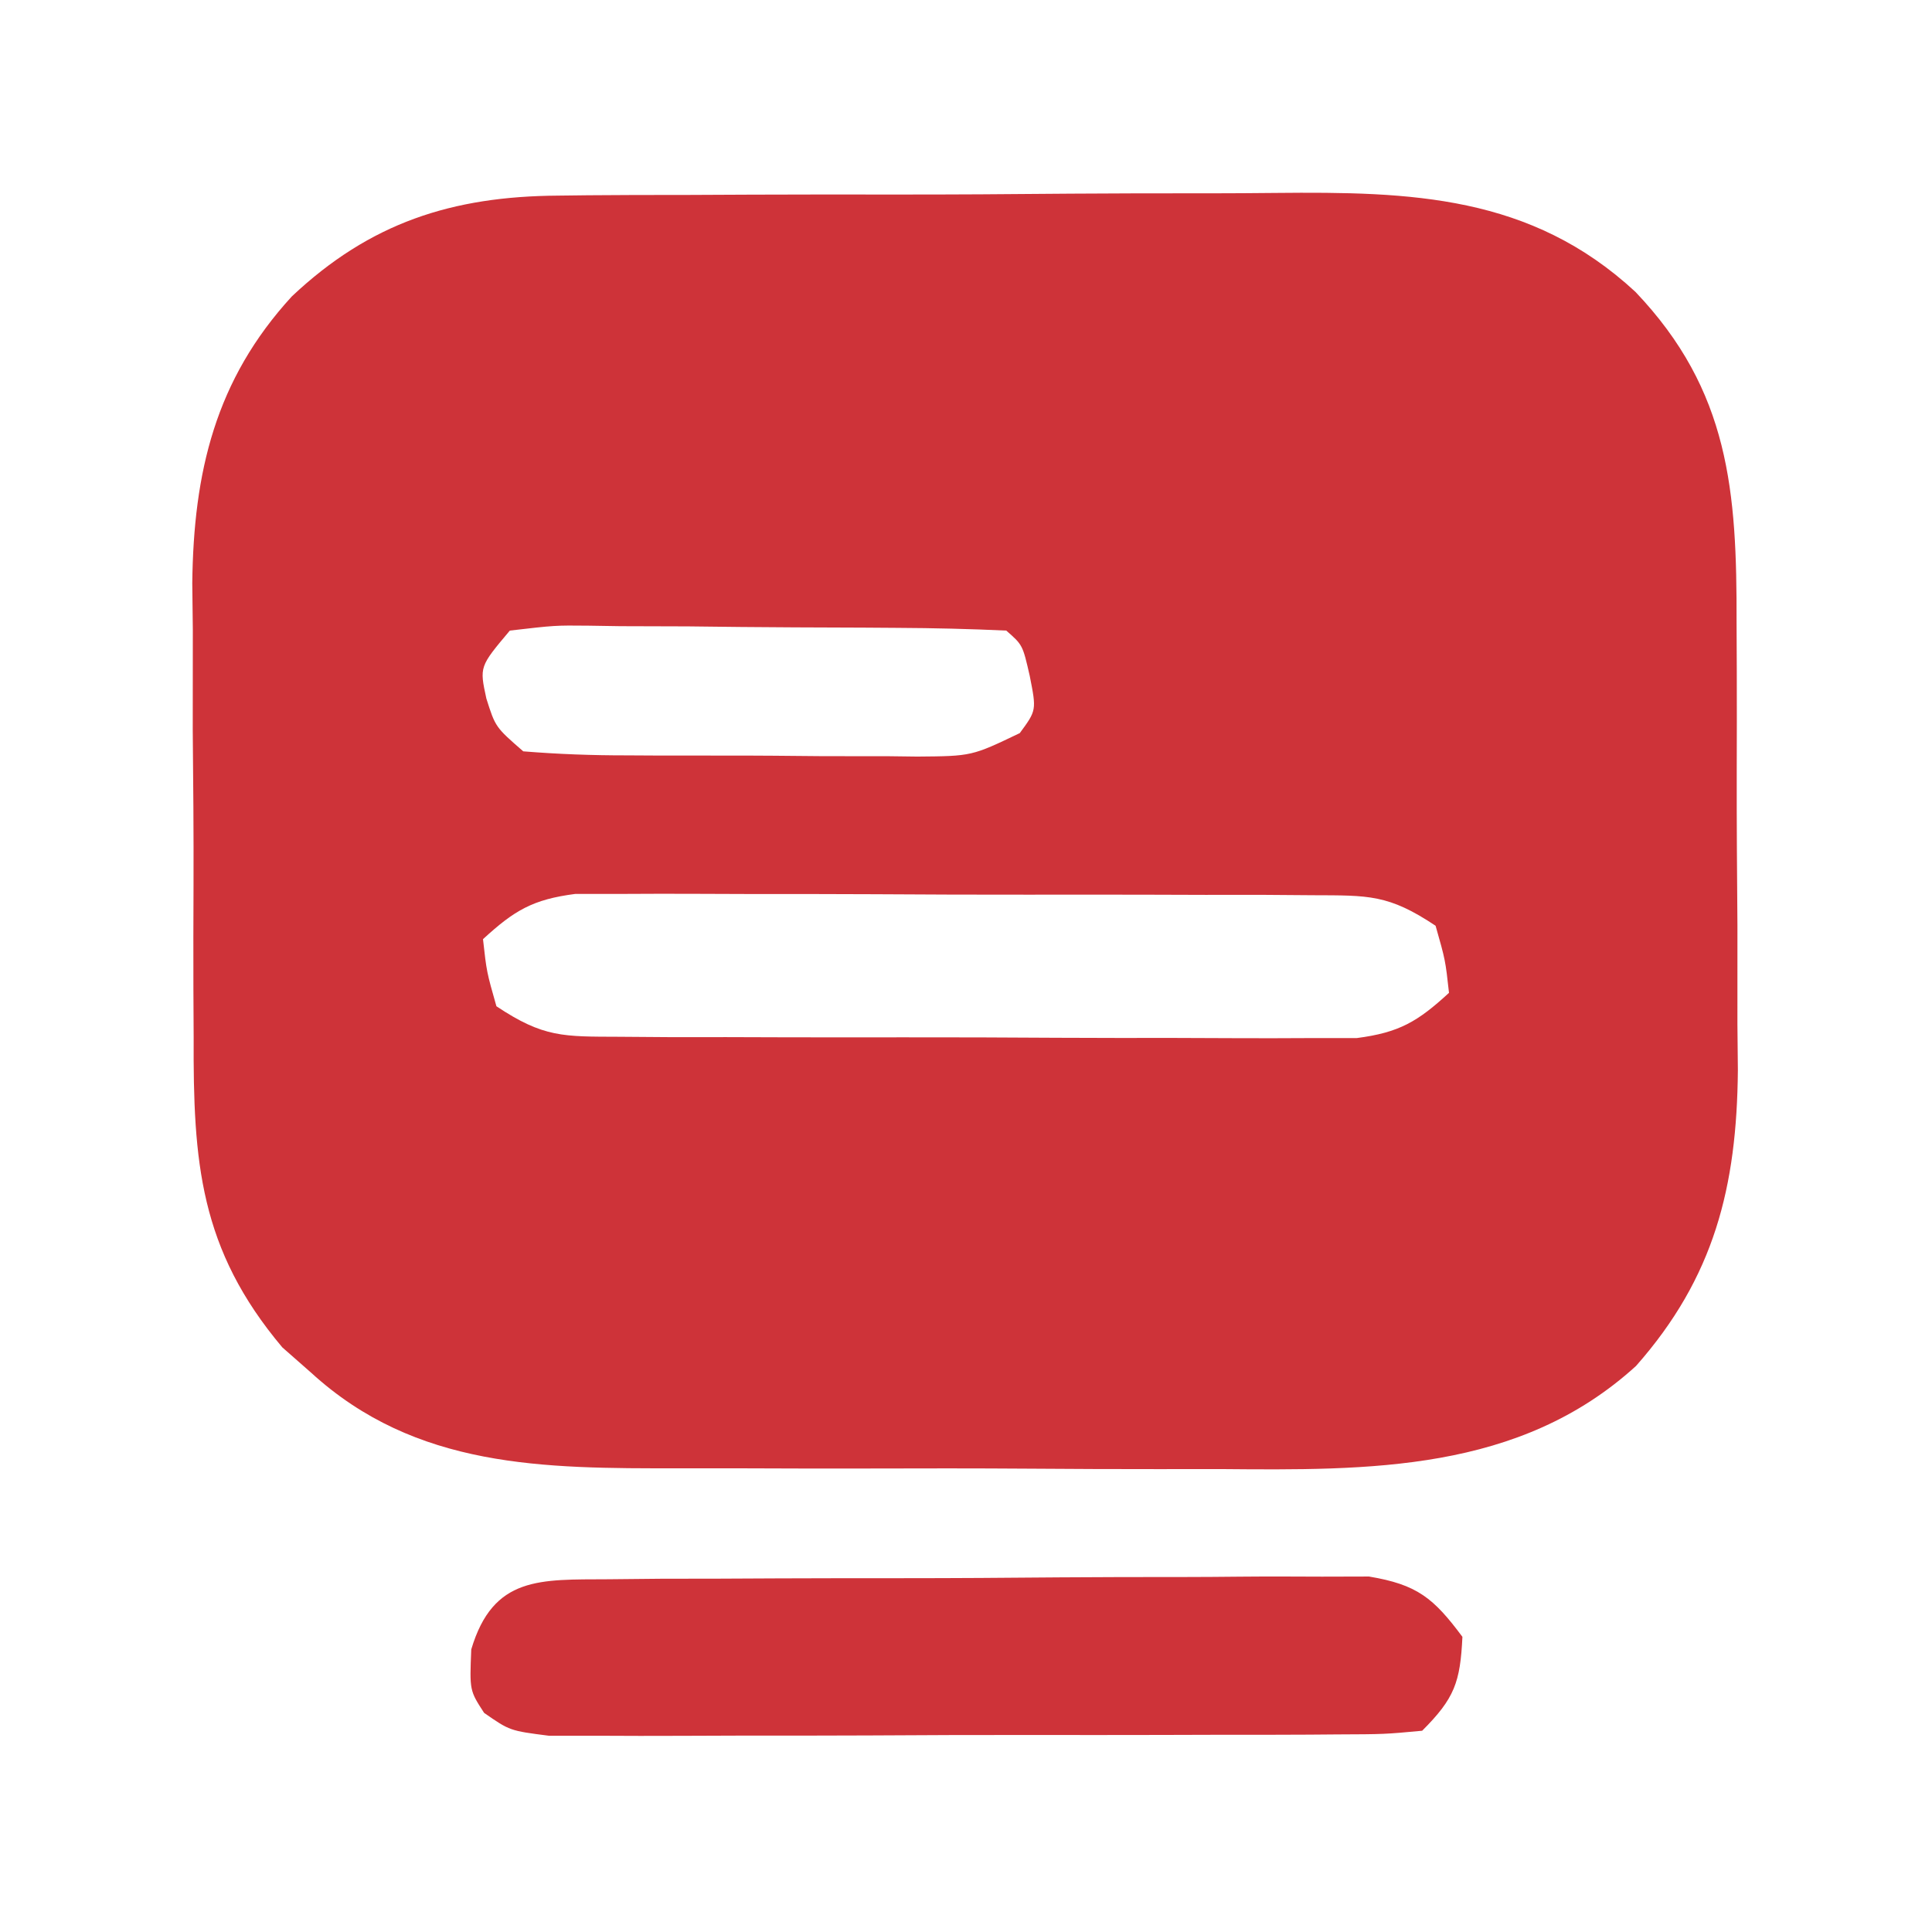 <?xml version="1.0" encoding="UTF-8"?>
<svg version="1.1" xmlns="http://www.w3.org/2000/svg" width="144" height="144">
<path d="M0 0 C1.089 -0.013 1.089 -0.013 2.201 -0.026 C4.582 -0.049 6.963 -0.05 9.344 -0.049 C11.014 -0.056 12.684 -0.064 14.354 -0.072 C17.849 -0.085 21.343 -0.087 24.837 -0.081 C29.292 -0.075 33.746 -0.106 38.201 -0.146 C41.649 -0.172 45.097 -0.175 48.545 -0.171 C50.187 -0.173 51.828 -0.183 53.469 -0.2 C63.542 -0.298 72.481 -0.052 80.283 7.175 C87.304 14.548 87.846 22.046 87.821 31.818 C87.826 33.008 87.832 34.197 87.837 35.423 C87.843 37.933 87.842 40.442 87.833 42.952 C87.825 46.775 87.854 50.597 87.885 54.42 C87.887 56.865 87.887 59.311 87.884 61.756 C87.895 62.891 87.906 64.025 87.918 65.194 C87.842 73.881 86.16 80.628 80.325 87.232 C71.624 95.153 60.424 95.009 49.317 94.916 C47.785 94.916 46.253 94.918 44.721 94.92 C41.529 94.922 38.337 94.909 35.145 94.886 C31.075 94.858 27.007 94.861 22.937 94.874 C19.78 94.881 16.623 94.873 13.466 94.86 C11.966 94.856 10.466 94.855 8.967 94.859 C-1.095 94.873 -10.618 94.873 -18.425 87.732 C-19.133 87.11 -19.84 86.487 -20.57 85.846 C-26.743 78.515 -27.219 72.009 -27.179 62.74 C-27.188 60.928 -27.188 60.928 -27.198 59.08 C-27.205 56.533 -27.202 53.987 -27.189 51.44 C-27.175 47.564 -27.209 43.69 -27.247 39.814 C-27.248 37.331 -27.246 34.848 -27.241 32.365 C-27.255 31.217 -27.268 30.069 -27.282 28.886 C-27.187 20.628 -25.572 13.734 -19.857 7.508 C-14.025 2.015 -7.917 0.051 0 0 Z M-3.613 32.42 C-5.877 35.111 -5.877 35.111 -5.363 37.482 C-4.687 39.615 -4.687 39.615 -2.613 41.42 C0.005 41.632 2.514 41.724 5.134 41.721 C6.284 41.727 6.284 41.727 7.458 41.734 C9.081 41.739 10.704 41.74 12.327 41.736 C14.812 41.732 17.295 41.756 19.78 41.781 C21.356 41.784 22.932 41.784 24.509 41.783 C25.252 41.792 25.996 41.802 26.763 41.811 C30.815 41.778 30.815 41.778 34.396 40.061 C35.645 38.362 35.645 38.362 35.137 35.795 C34.61 33.489 34.61 33.489 33.387 32.42 C30.672 32.294 27.983 32.231 25.266 32.217 C24.451 32.211 23.636 32.205 22.796 32.2 C21.069 32.19 19.341 32.184 17.614 32.18 C14.964 32.17 12.316 32.139 9.667 32.107 C7.992 32.101 6.316 32.096 4.641 32.092 C3.845 32.079 3.05 32.067 2.23 32.054 C-0.238 32.029 -0.238 32.029 -3.613 32.42 Z M-5.613 55.42 C-5.342 57.857 -5.342 57.857 -4.613 60.42 C-1.092 62.767 0.371 62.677 4.54 62.695 C5.808 62.704 7.076 62.714 8.383 62.723 C9.768 62.723 11.154 62.722 12.54 62.721 C13.961 62.725 15.382 62.729 16.803 62.734 C19.781 62.741 22.759 62.741 25.738 62.736 C29.552 62.73 33.366 62.747 37.181 62.77 C40.116 62.785 43.05 62.786 45.985 62.782 C47.391 62.783 48.798 62.788 50.204 62.798 C52.171 62.811 54.139 62.802 56.106 62.792 C57.225 62.793 58.344 62.793 59.497 62.794 C62.682 62.382 64.051 61.567 66.387 59.42 C66.117 56.983 66.117 56.983 65.387 54.42 C61.867 52.073 60.404 52.162 56.235 52.145 C54.967 52.136 53.699 52.126 52.392 52.116 C51.007 52.117 49.621 52.118 48.235 52.119 C46.814 52.115 45.393 52.111 43.972 52.106 C40.994 52.099 38.015 52.099 35.037 52.104 C31.223 52.11 27.409 52.093 23.594 52.07 C20.659 52.055 17.725 52.054 14.79 52.057 C13.384 52.057 11.977 52.052 10.571 52.042 C8.604 52.029 6.636 52.038 4.669 52.048 C3.55 52.047 2.431 52.046 1.278 52.046 C-1.907 52.458 -3.276 53.273 -5.613 55.42 Z " fill="#CE3339" transform="translate(41.613,14.58)"/>
<path d="M0 0 C1.308 -0.013 2.616 -0.026 3.964 -0.039 C5.394 -0.042 6.824 -0.044 8.254 -0.045 C9.72 -0.052 11.186 -0.059 12.652 -0.066 C15.724 -0.078 18.797 -0.081 21.869 -0.08 C25.805 -0.08 29.74 -0.107 33.675 -0.142 C36.703 -0.164 39.73 -0.168 42.758 -0.167 C44.208 -0.169 45.659 -0.178 47.11 -0.194 C49.14 -0.213 51.17 -0.205 53.199 -0.195 C54.354 -0.198 55.508 -0.201 56.698 -0.204 C60.294 0.396 61.509 1.395 63.664 4.291 C63.503 7.682 63.081 8.873 60.664 11.291 C57.862 11.551 57.862 11.551 54.243 11.565 C53.584 11.57 52.925 11.575 52.247 11.581 C50.064 11.595 47.882 11.594 45.699 11.591 C44.185 11.595 42.67 11.6 41.156 11.604 C37.979 11.612 34.802 11.611 31.625 11.606 C27.552 11.6 23.479 11.617 19.405 11.641 C16.277 11.655 13.148 11.656 10.019 11.653 C8.518 11.654 7.016 11.659 5.514 11.669 C3.414 11.681 1.315 11.674 -0.785 11.663 C-1.98 11.663 -3.175 11.664 -4.407 11.665 C-7.336 11.291 -7.336 11.291 -9.253 9.959 C-10.336 8.291 -10.336 8.291 -10.211 5.228 C-8.575 -0.262 -5.058 0.033 0 0 Z " fill="#CE3339" transform="translate(45.336,117.709)"/>
</svg>
